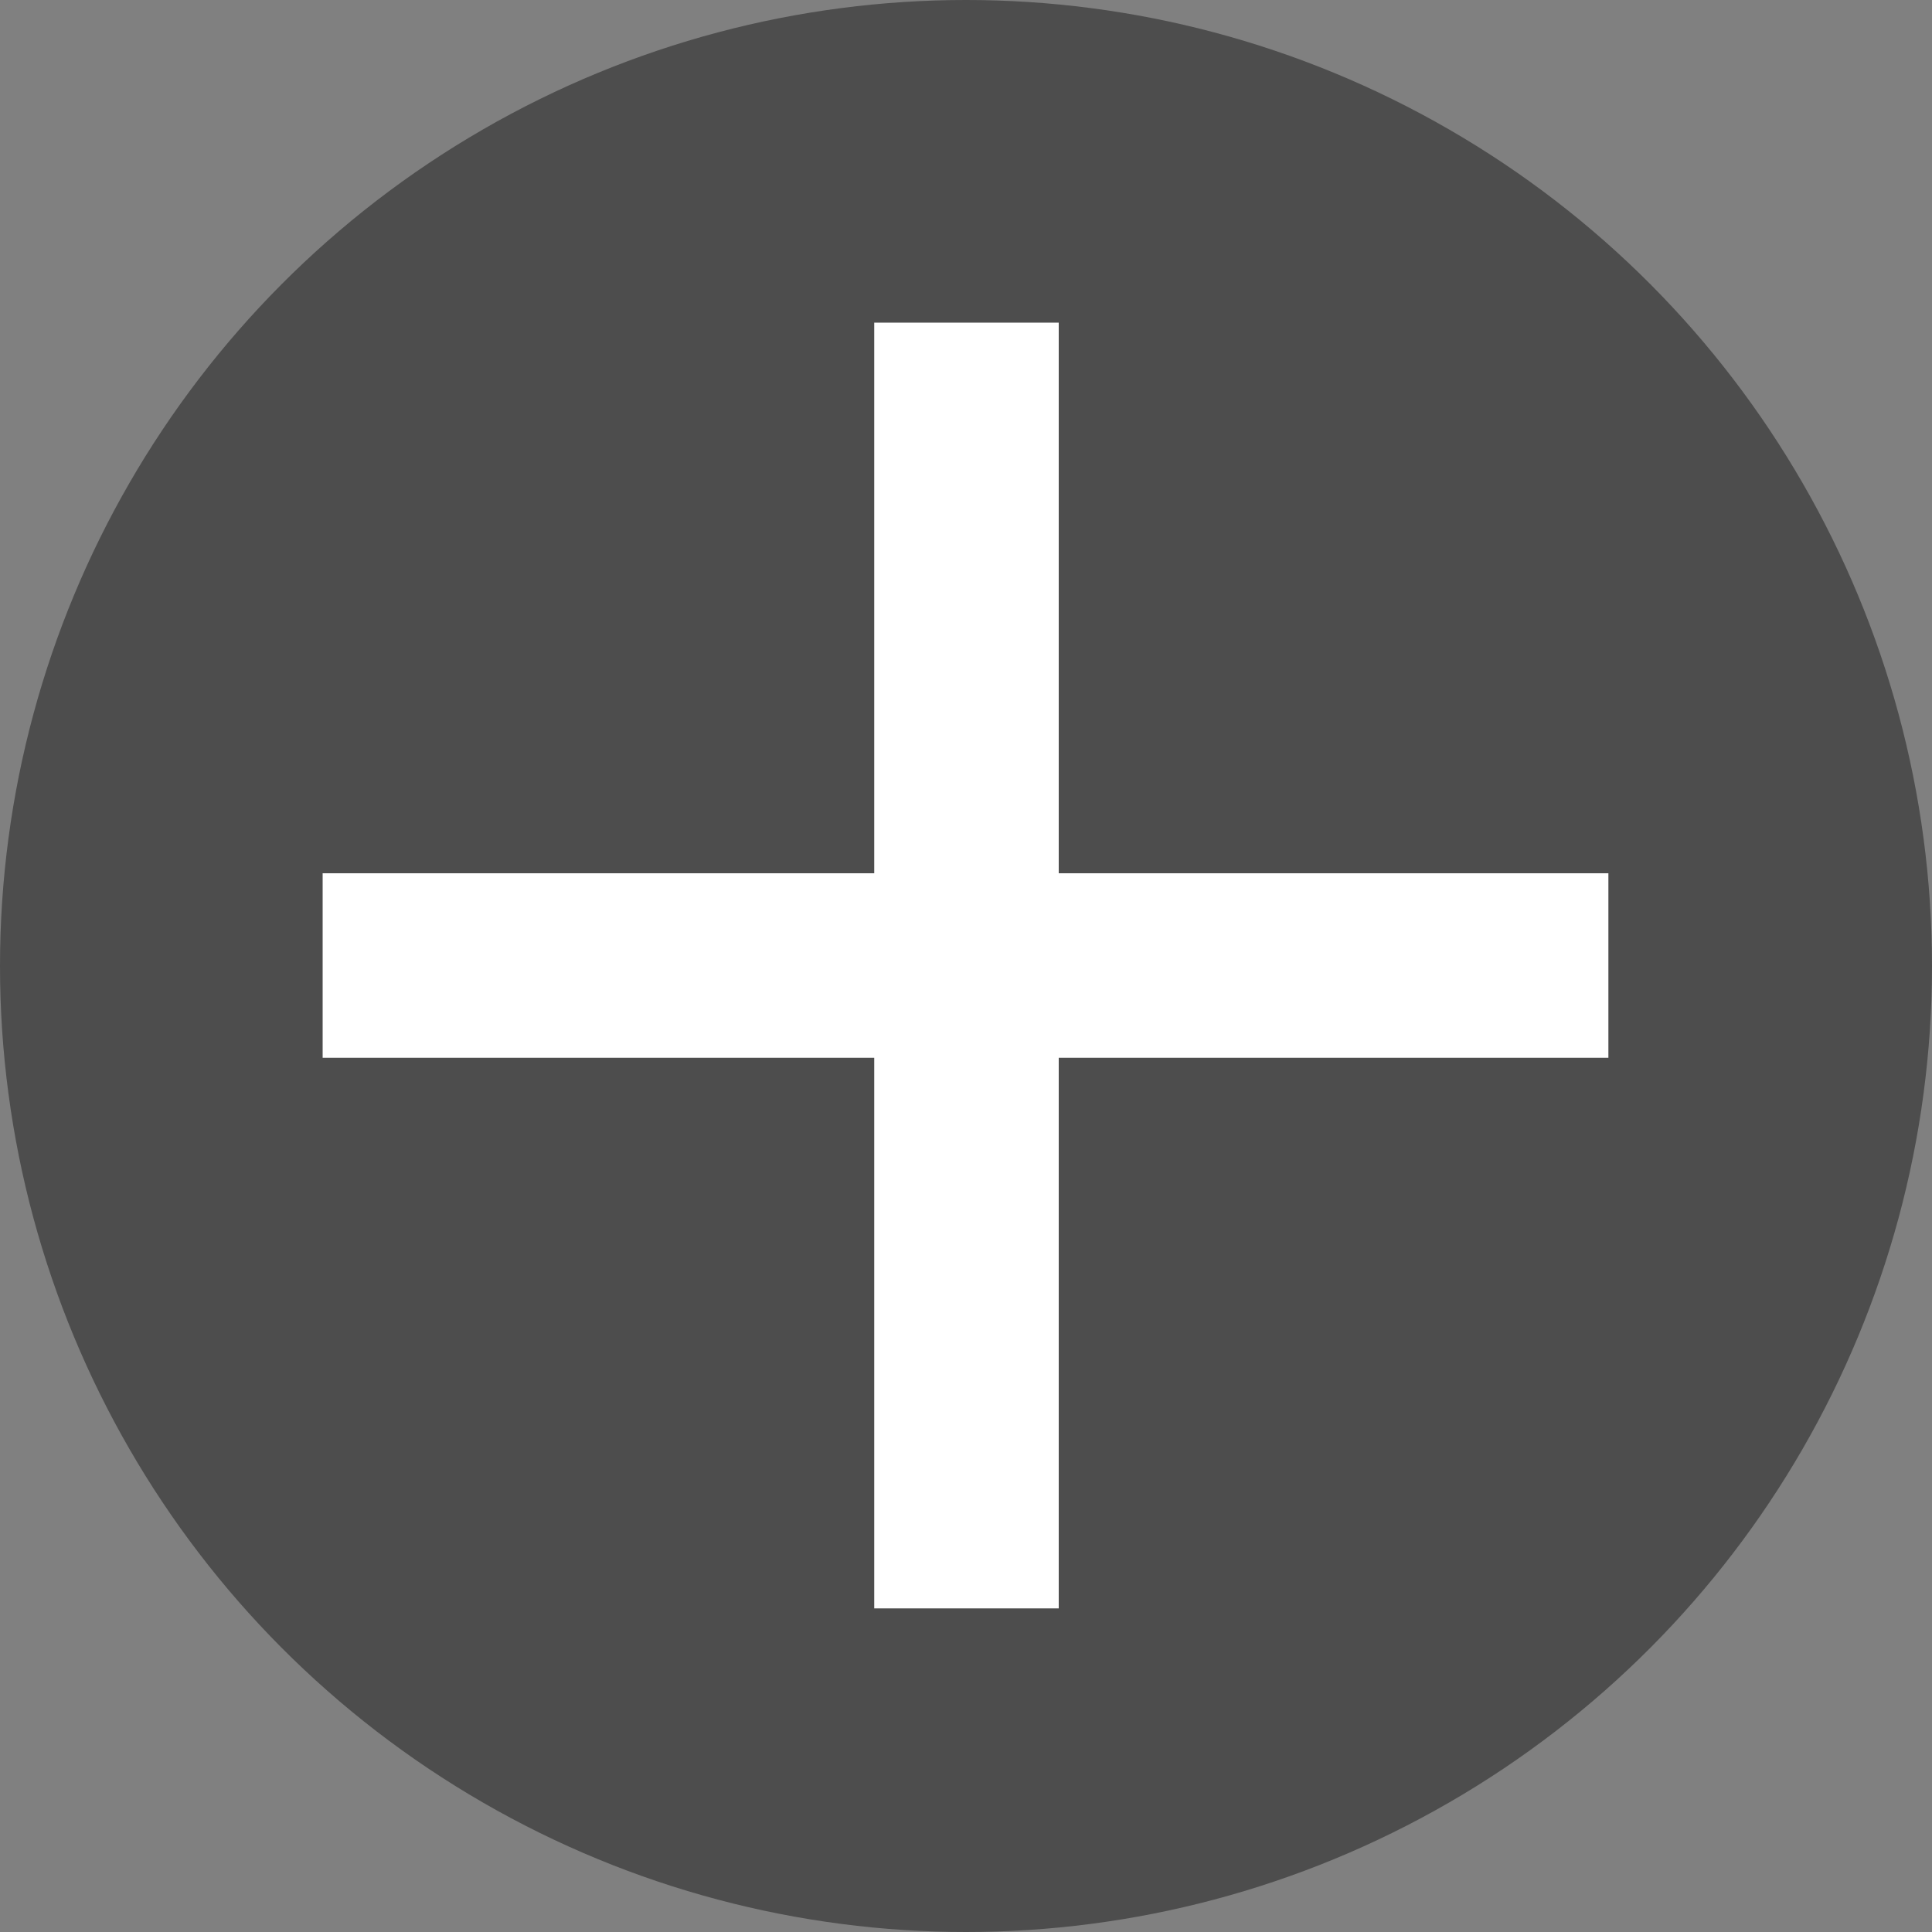 <svg xmlns="http://www.w3.org/2000/svg" viewBox="0 0 20 20"><rect x="0" y="0" width="20" height="20" fill="#808080" stroke="none"/><defs><style>.cls-1{fill:#4d4d4d;}.cls-2{fill:#fff;}</style></defs><g id="レイヤー_2" data-name="レイヤー 2"><g id="文字"><circle class="cls-1" cx="10" cy="10" r="10"/><rect class="cls-2" x="9.05" y="3.34" width="1.91" height="13.31"/><rect class="cls-2" x="9.05" y="3.34" width="1.91" height="13.31" transform="translate(0 20) rotate(-90)"/></g></g></svg>